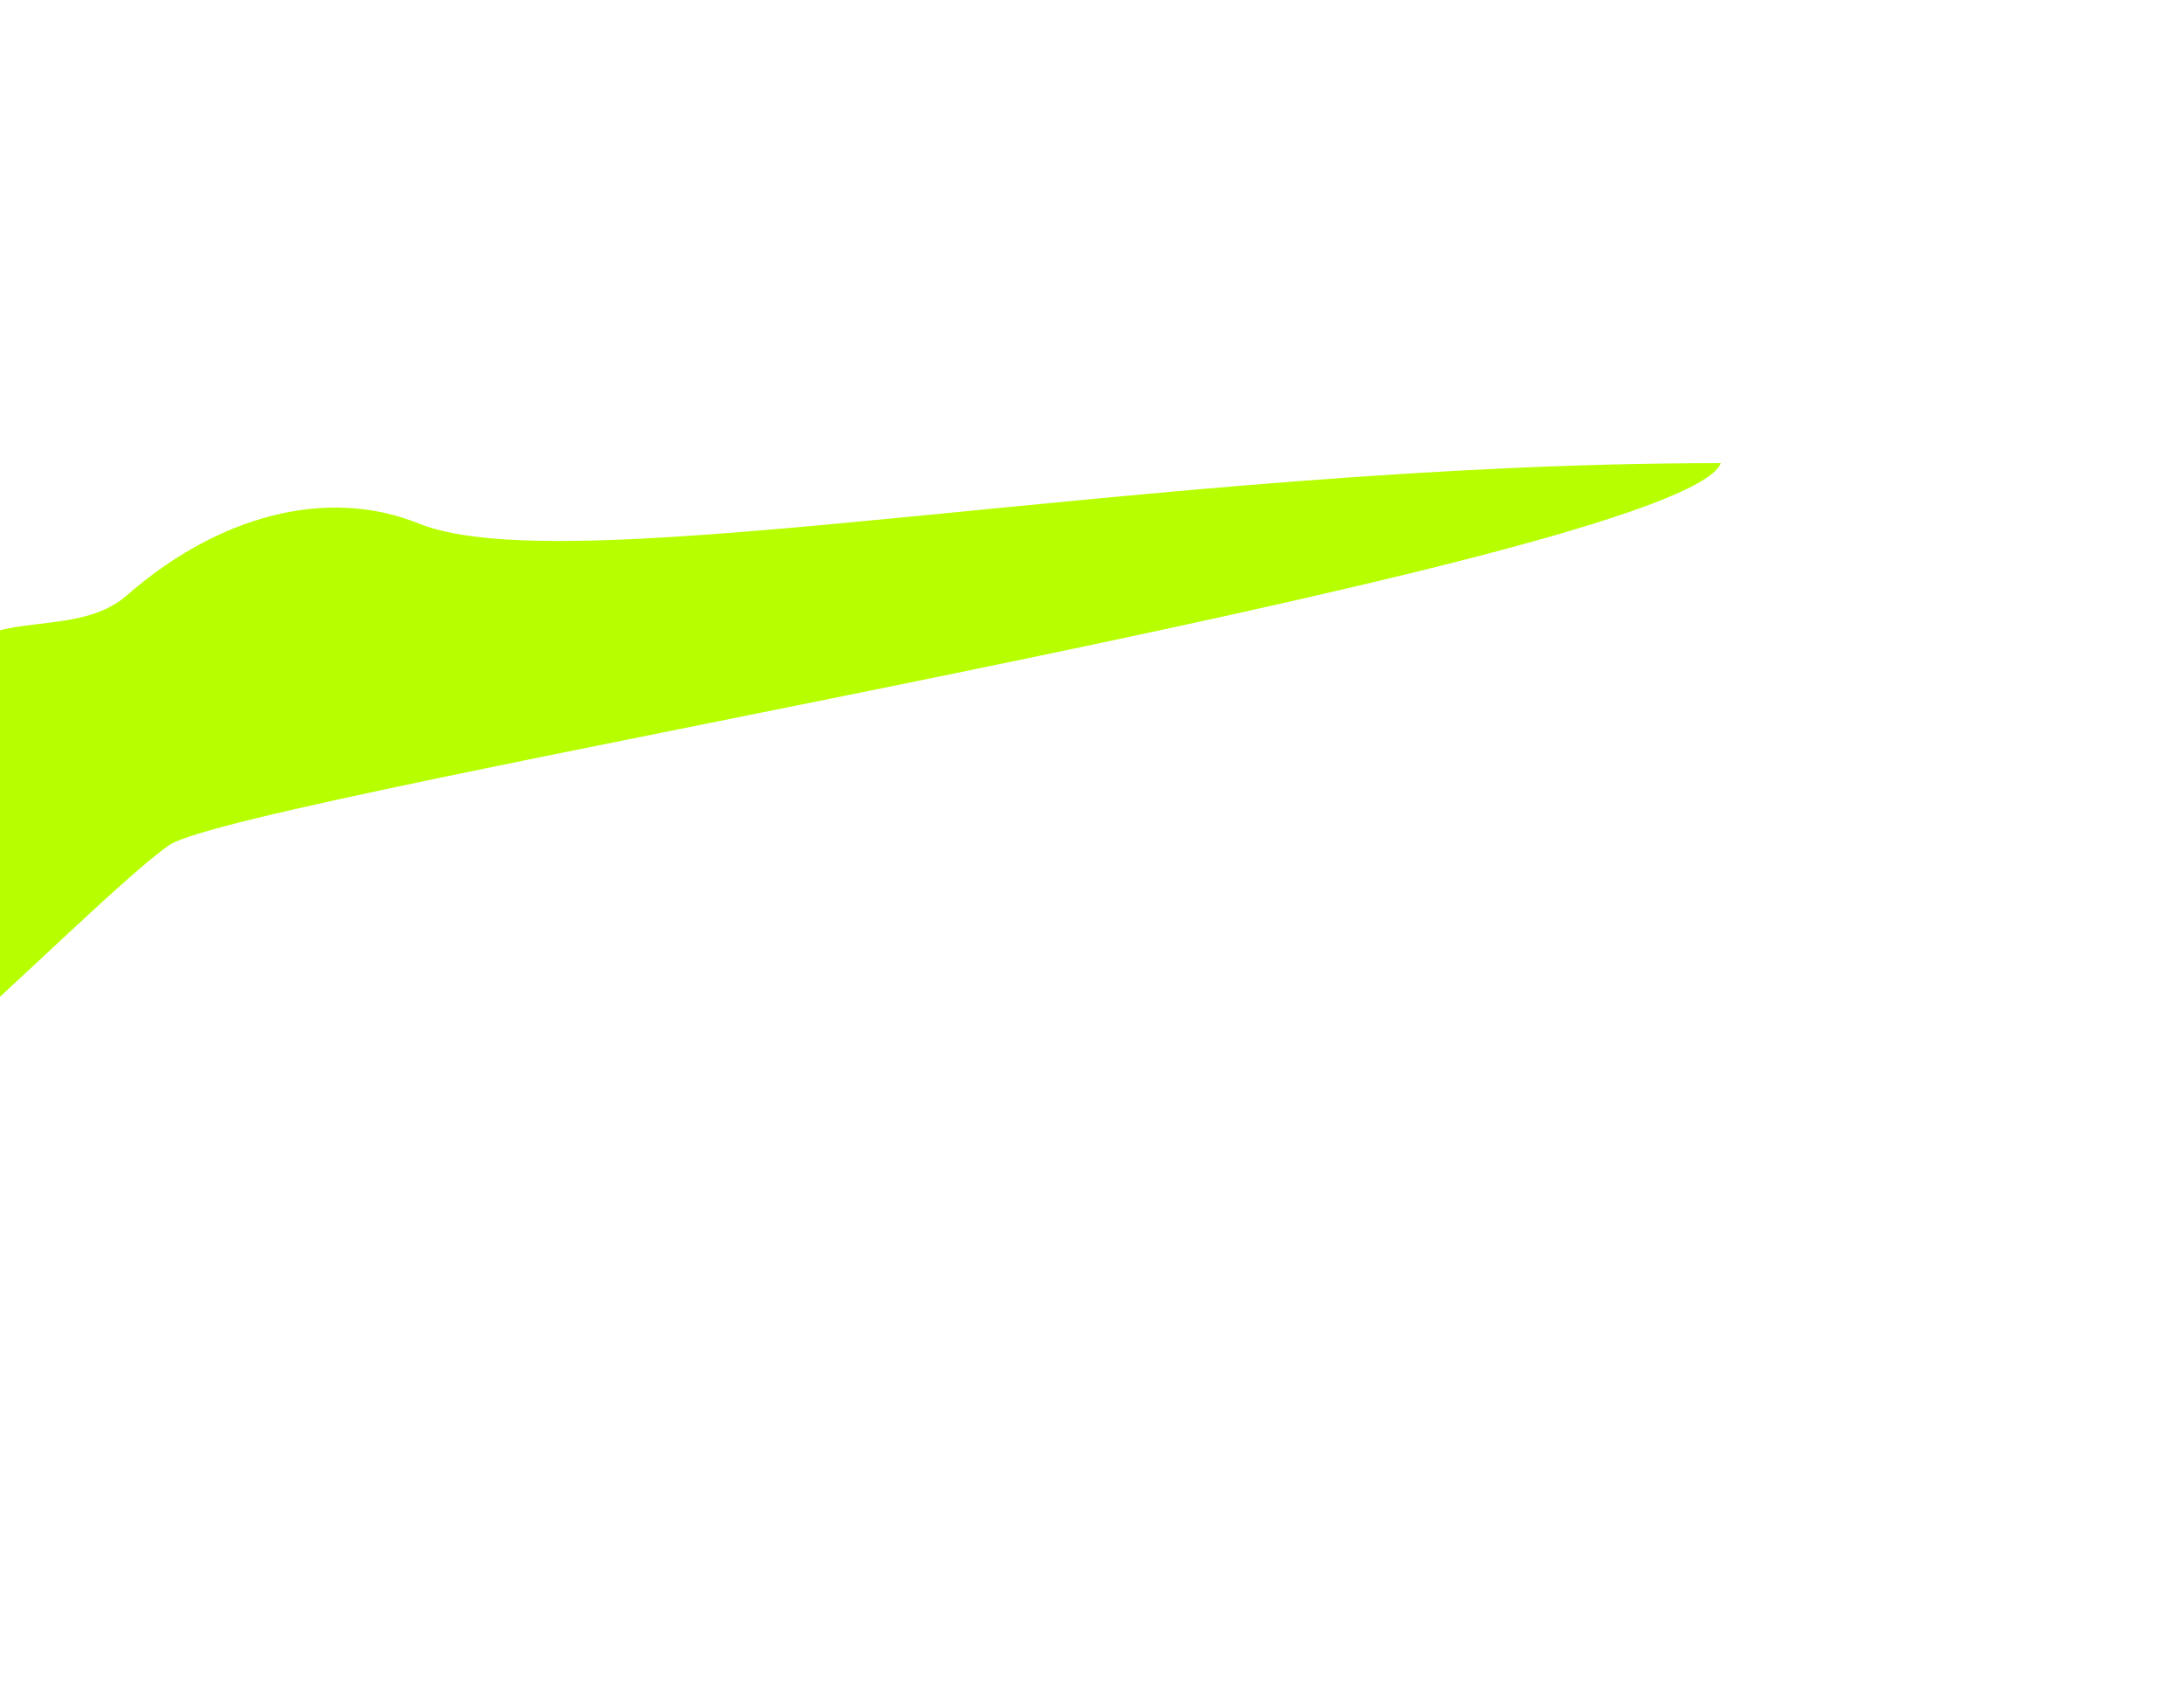 <svg width="1264" height="981" viewBox="0 0 1264 981" fill="none" xmlns="http://www.w3.org/2000/svg">
<g filter="url(#filter0_f_139_208)">
<path d="M242.524 303.001C188.331 281.119 125.373 299.095 73.435 344.493C40.786 373.031 -15.773 346.539 -34.799 393.659C-84.092 515.741 -279.257 675.864 -191 711.5C-144.456 730.293 51.059 521.174 97.999 489.044C140.069 460.249 972.702 325.701 996 268C664.5 268 330.781 338.637 242.524 303.001Z" fill="#B7FF00"/>
</g>
<defs>
<filter id="filter0_f_139_208" x="-481.613" y="0" width="1745.61" height="980.692" filterUnits="userSpaceOnUse" color-interpolation-filters="sRGB">
<feFlood flood-opacity="0" result="BackgroundImageFix"/>
<feBlend mode="normal" in="SourceGraphic" in2="BackgroundImageFix" result="shape"/>
<feGaussianBlur stdDeviation="134" result="effect1_foregroundBlur_139_208"/>
</filter>
</defs>
</svg>
